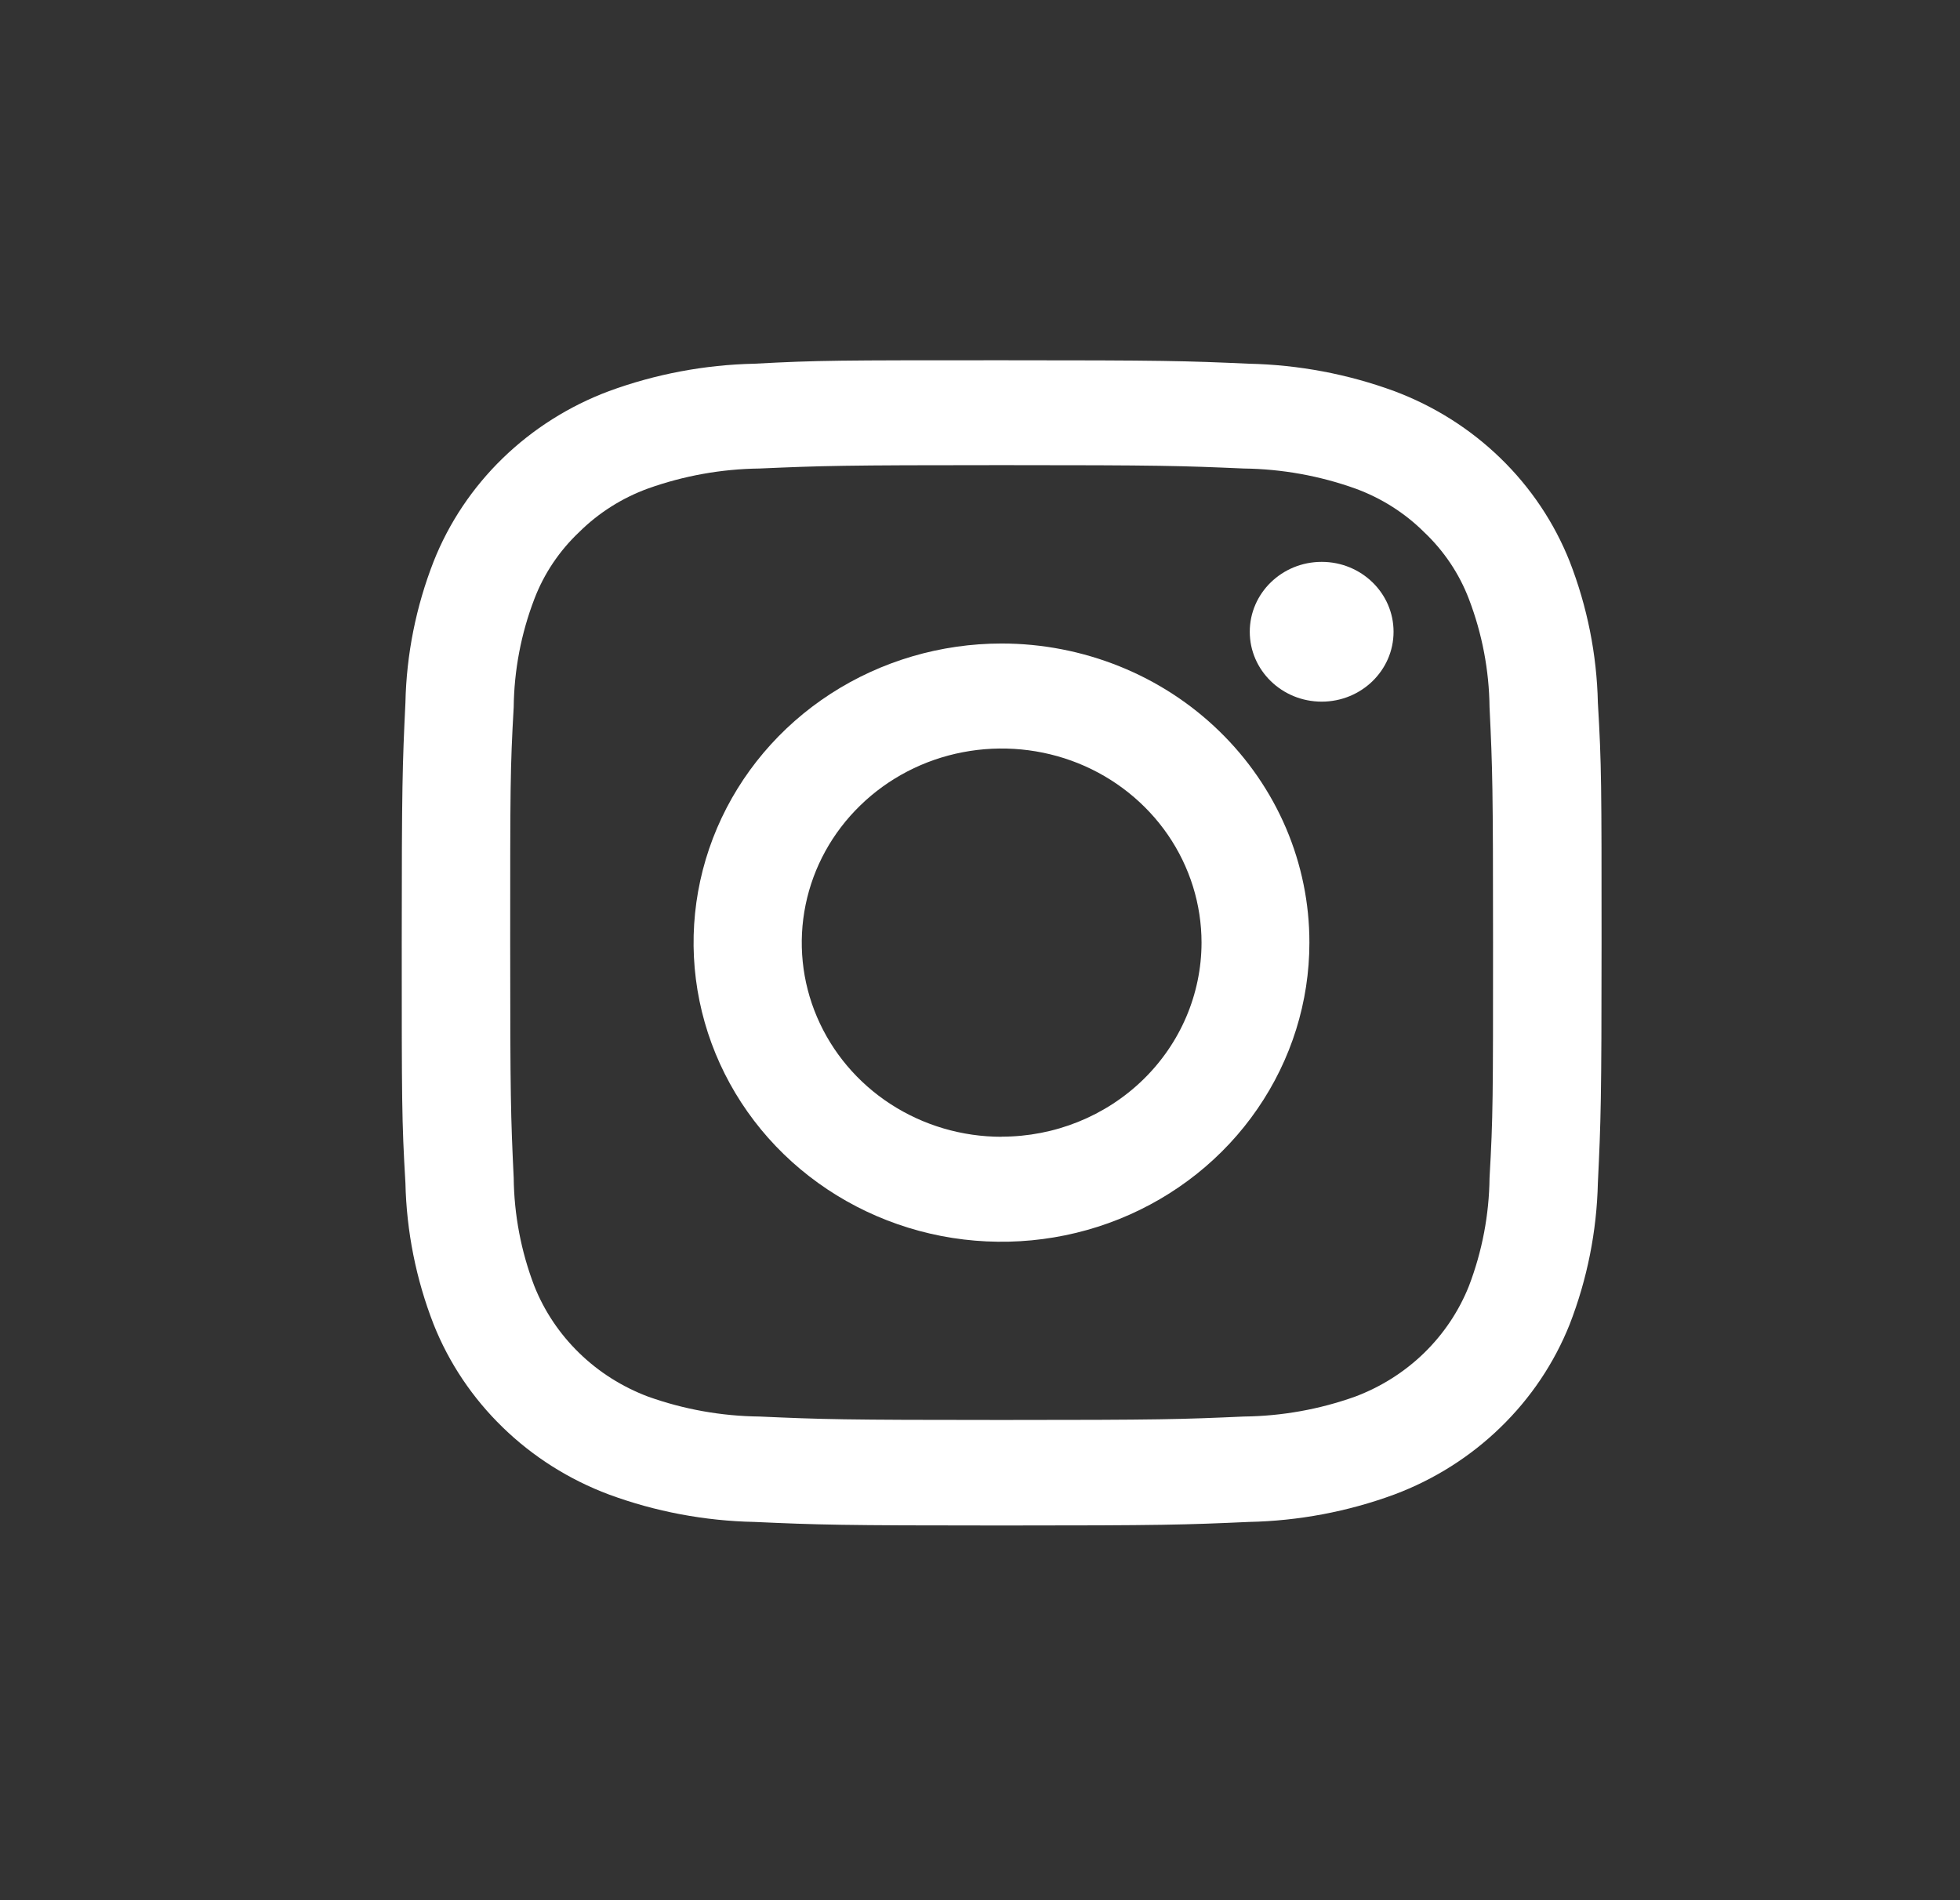 <svg width="33" height="32" viewBox="0 0 33 32" fill="none" xmlns="http://www.w3.org/2000/svg">
<rect x="0" y="0" width="33" height="32" fill="#333333" stroke="none"/>
<desc>Instagram</desc>
<path d="M16.864 7.833C19.56 7.833 19.878 7.844 20.942 7.89C21.582 7.898 22.217 8.012 22.818 8.227C23.255 8.386 23.651 8.637 23.977 8.961C24.312 9.278 24.57 9.663 24.732 10.089C24.955 10.672 25.072 11.288 25.079 11.91C25.129 12.944 25.138 13.255 25.138 15.874C25.138 18.493 25.138 18.802 25.079 19.836C25.072 20.458 24.955 21.074 24.732 21.657C24.564 22.079 24.307 22.463 23.978 22.784C23.648 23.105 23.253 23.355 22.818 23.519C22.217 23.734 21.582 23.848 20.942 23.855C19.878 23.902 19.56 23.913 16.864 23.913C14.169 23.913 13.85 23.902 12.787 23.855C12.146 23.848 11.511 23.734 10.91 23.519C10.475 23.355 10.08 23.105 9.751 22.784C9.421 22.463 9.164 22.079 8.996 21.657C8.773 21.074 8.656 20.458 8.649 19.836C8.6 18.802 8.59 18.491 8.59 15.874C8.59 13.257 8.59 12.944 8.649 11.91C8.656 11.288 8.773 10.672 8.996 10.089C9.158 9.663 9.416 9.278 9.751 8.961C10.078 8.637 10.473 8.386 10.91 8.227C11.511 8.012 12.146 7.898 12.787 7.89C13.85 7.844 14.169 7.833 16.864 7.833ZM16.864 6.067C14.123 6.067 13.777 6.067 12.703 6.125C11.865 6.143 11.037 6.299 10.252 6.587C9.582 6.838 8.973 7.223 8.464 7.717C7.956 8.211 7.559 8.803 7.301 9.455C7.004 10.216 6.843 11.02 6.826 11.834C6.776 12.881 6.764 13.218 6.764 15.879C6.764 18.539 6.764 18.878 6.826 19.921C6.844 20.735 7.004 21.541 7.301 22.303C7.56 22.954 7.957 23.545 8.465 24.038C8.973 24.532 9.582 24.917 10.252 25.168C11.036 25.457 11.865 25.613 12.703 25.63C13.779 25.678 14.128 25.69 16.864 25.69C19.6 25.69 19.951 25.678 21.025 25.63C21.863 25.613 22.692 25.457 23.476 25.168C24.146 24.917 24.755 24.532 25.263 24.038C25.772 23.545 26.168 22.954 26.428 22.303C26.724 21.541 26.884 20.735 26.903 19.921C26.953 18.876 26.965 18.537 26.965 15.879C26.965 13.22 26.965 12.879 26.903 11.834C26.885 11.02 26.724 10.216 26.428 9.455C26.169 8.803 25.773 8.211 25.264 7.717C24.756 7.223 24.146 6.838 23.476 6.587C22.692 6.299 21.863 6.143 21.025 6.125C19.949 6.077 19.6 6.067 16.864 6.067Z" fill="white"></path>
<path d="M16.864 10.837C15.839 10.837 14.836 11.132 13.983 11.685C13.13 12.238 12.466 13.025 12.073 13.945C11.68 14.866 11.577 15.879 11.777 16.856C11.977 17.833 12.47 18.731 13.195 19.436C13.92 20.14 14.844 20.62 15.85 20.815C16.855 21.009 17.898 20.91 18.845 20.529C19.793 20.147 20.603 19.502 21.172 18.673C21.742 17.845 22.046 16.871 22.046 15.875C22.047 15.213 21.913 14.558 21.653 13.947C21.392 13.336 21.011 12.781 20.529 12.313C20.048 11.845 19.477 11.474 18.848 11.221C18.219 10.968 17.545 10.837 16.864 10.837ZM16.864 19.144C16.199 19.144 15.548 18.953 14.994 18.593C14.441 18.234 14.01 17.723 13.755 17.125C13.5 16.528 13.434 15.87 13.564 15.236C13.694 14.601 14.015 14.019 14.486 13.562C14.956 13.105 15.556 12.793 16.209 12.668C16.862 12.542 17.539 12.607 18.154 12.854C18.769 13.102 19.294 13.522 19.664 14.06C20.033 14.598 20.23 15.23 20.23 15.877C20.228 16.743 19.873 17.574 19.242 18.186C18.611 18.798 17.756 19.142 16.864 19.142V19.144Z" fill="white"></path>
<path d="M22.253 11.816C22.921 11.816 23.463 11.289 23.463 10.639C23.463 9.989 22.921 9.462 22.253 9.462C21.584 9.462 21.042 9.989 21.042 10.639C21.042 11.289 21.584 11.816 22.253 11.816Z" fill="white"></path>
</svg>